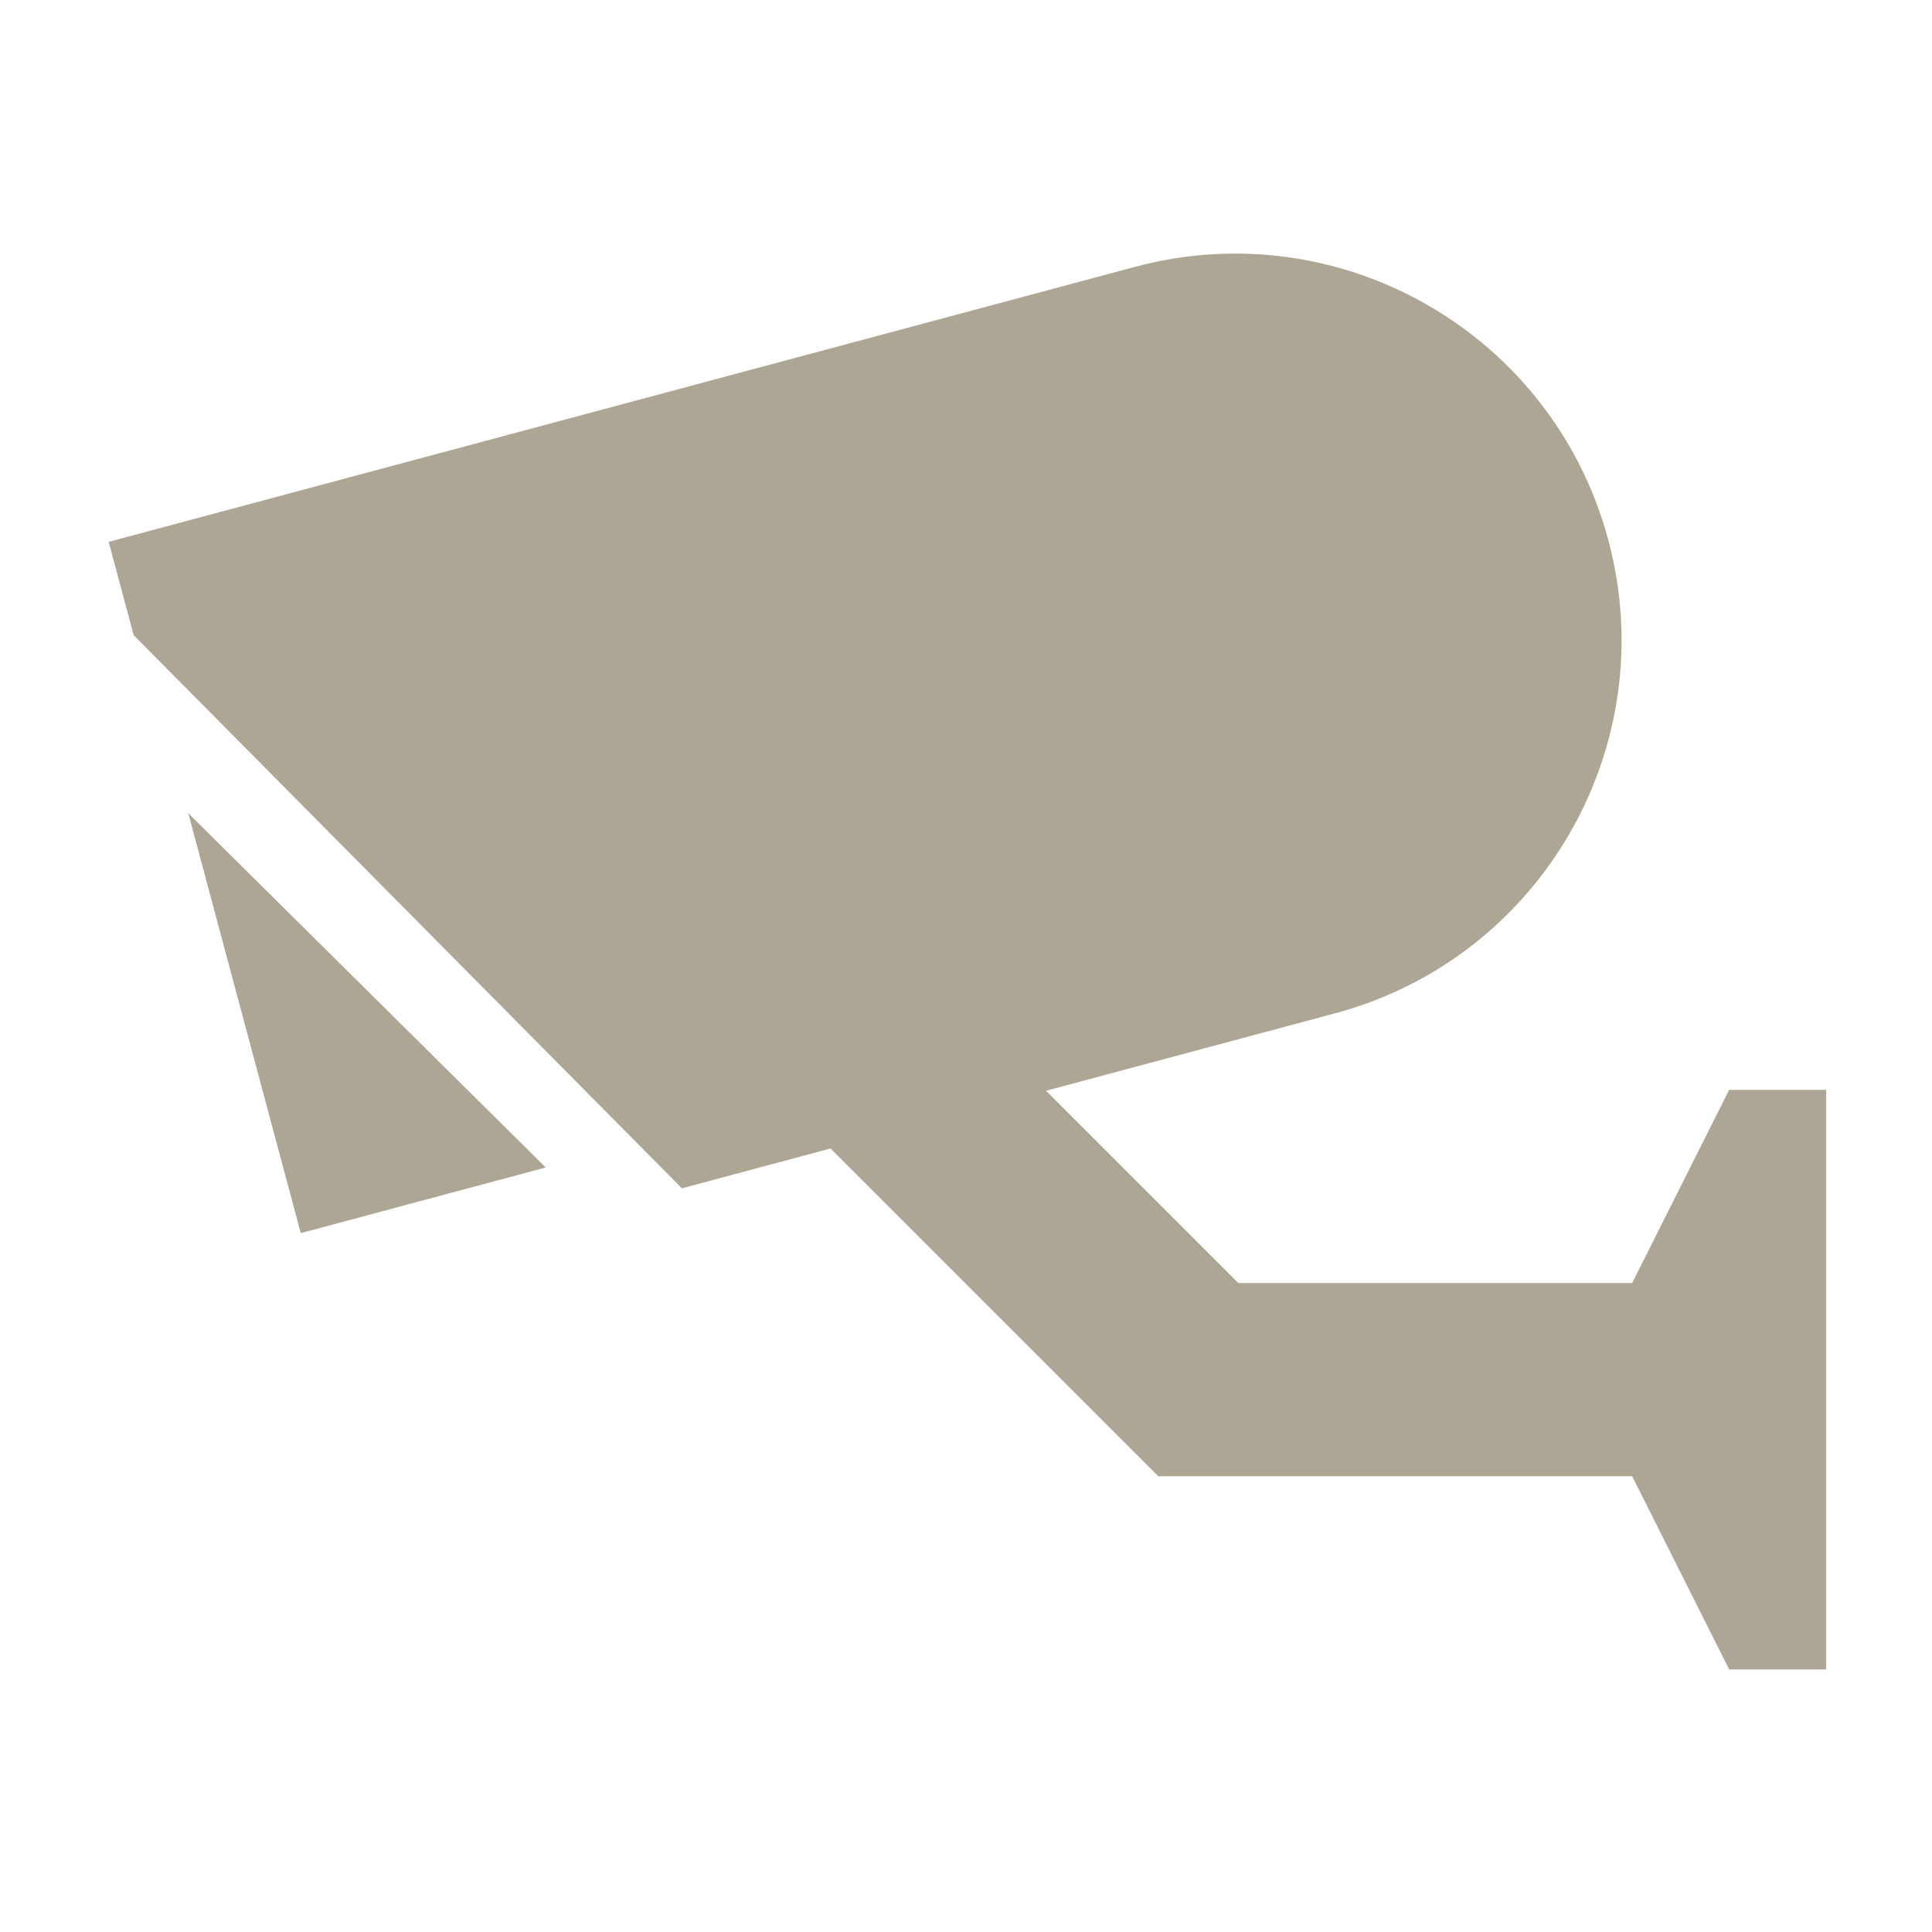 <?xml version="1.0" encoding="UTF-8"?> <svg xmlns="http://www.w3.org/2000/svg" width="160" height="160" viewBox="0 0 160 160" fill="none"> <path d="M11.071 52.602L9 44.874L94.001 22.098C111.072 17.524 128.619 27.655 133.193 44.726C137.767 61.797 127.637 79.343 110.566 83.918L86.628 90.332L102.551 106.255H135.169L143.203 90.255H151.238V138.255H143.203L135.169 122.255H95.924L68.782 95.113L56.474 98.411L11.071 52.602Z" fill="#ADA694"></path> <path d="M24.909 102.122L15.592 67.348L45.194 96.686L24.909 102.122Z" fill="#ADA694"></path> </svg> 